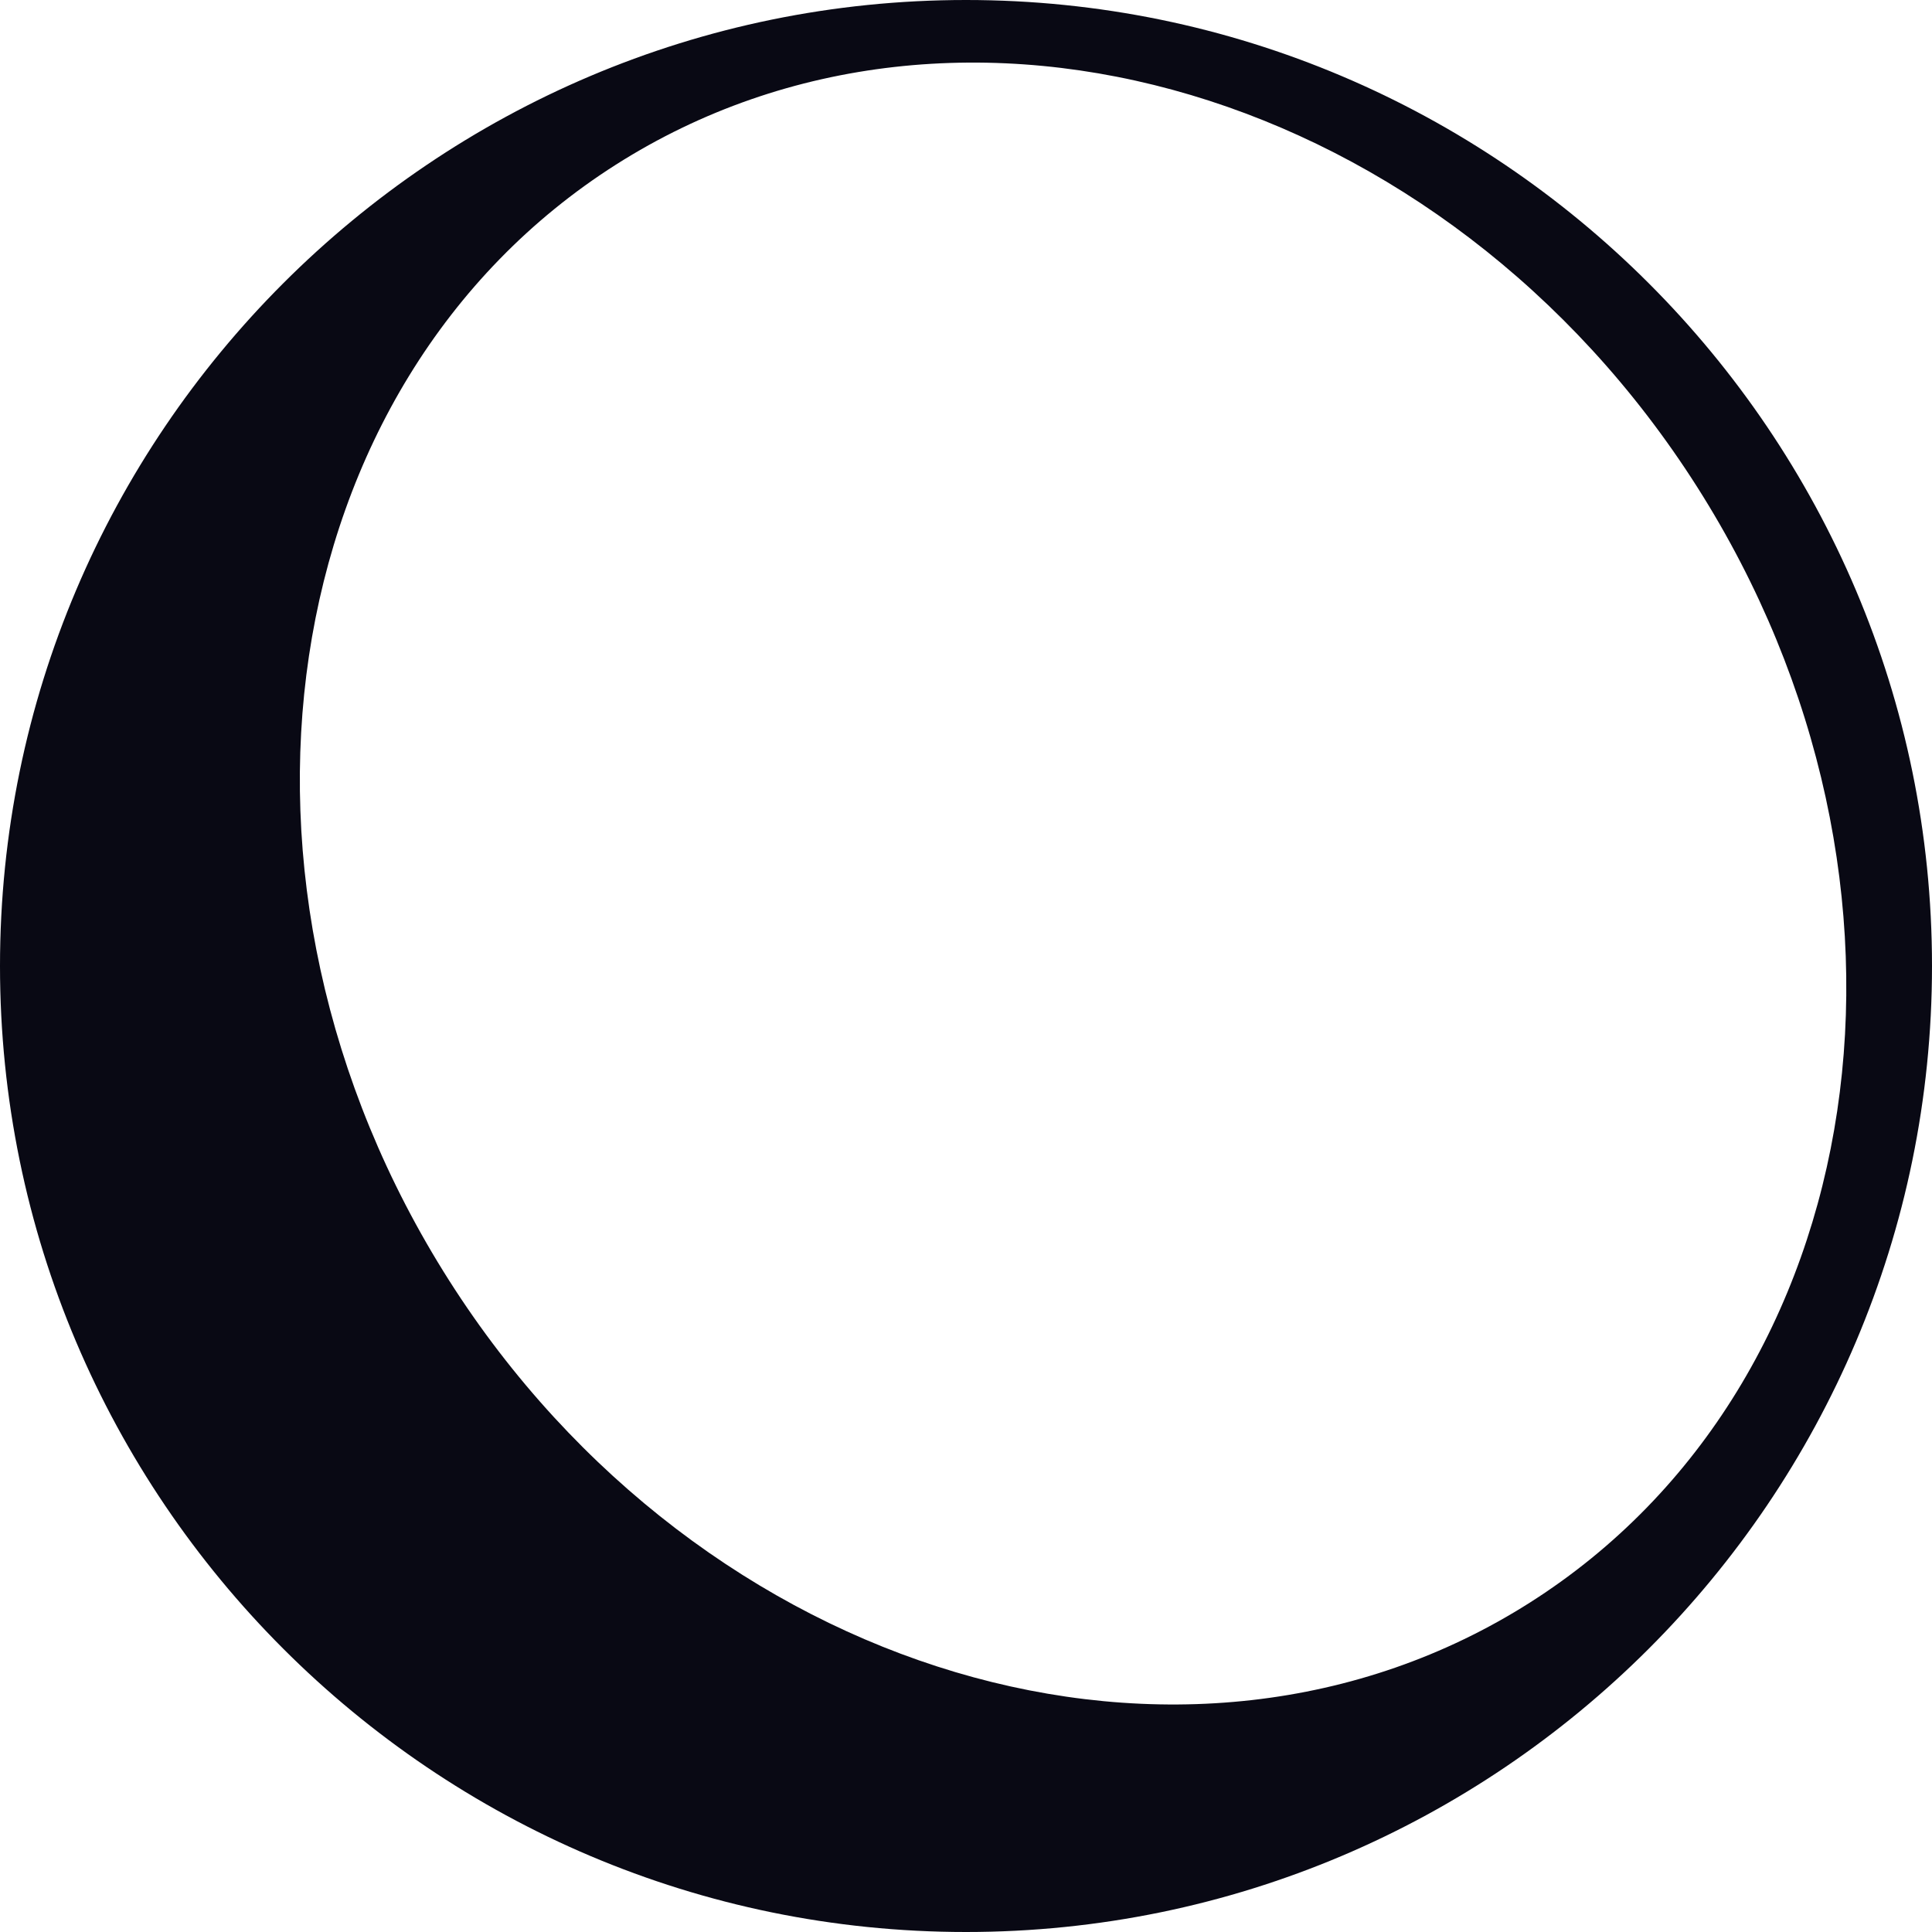 <svg width="20" height="20" viewBox="0 0 20 20" fill="none" xmlns="http://www.w3.org/2000/svg">
<path d="M0 10C0 15.514 4.486 20 10 20C15.514 20 20 15.514 20 10C20 4.486 15.514 0 10 0C4.486 0 0 4.486 0 10ZM6.375 1.705C9.936 -0.56 14.957 0.935 17.567 5.038C20.177 9.141 19.403 14.322 15.842 16.587C12.281 18.853 7.259 17.358 4.649 13.255C2.04 9.152 2.814 3.97 6.375 1.705Z" fill="#090914"/>
</svg>
